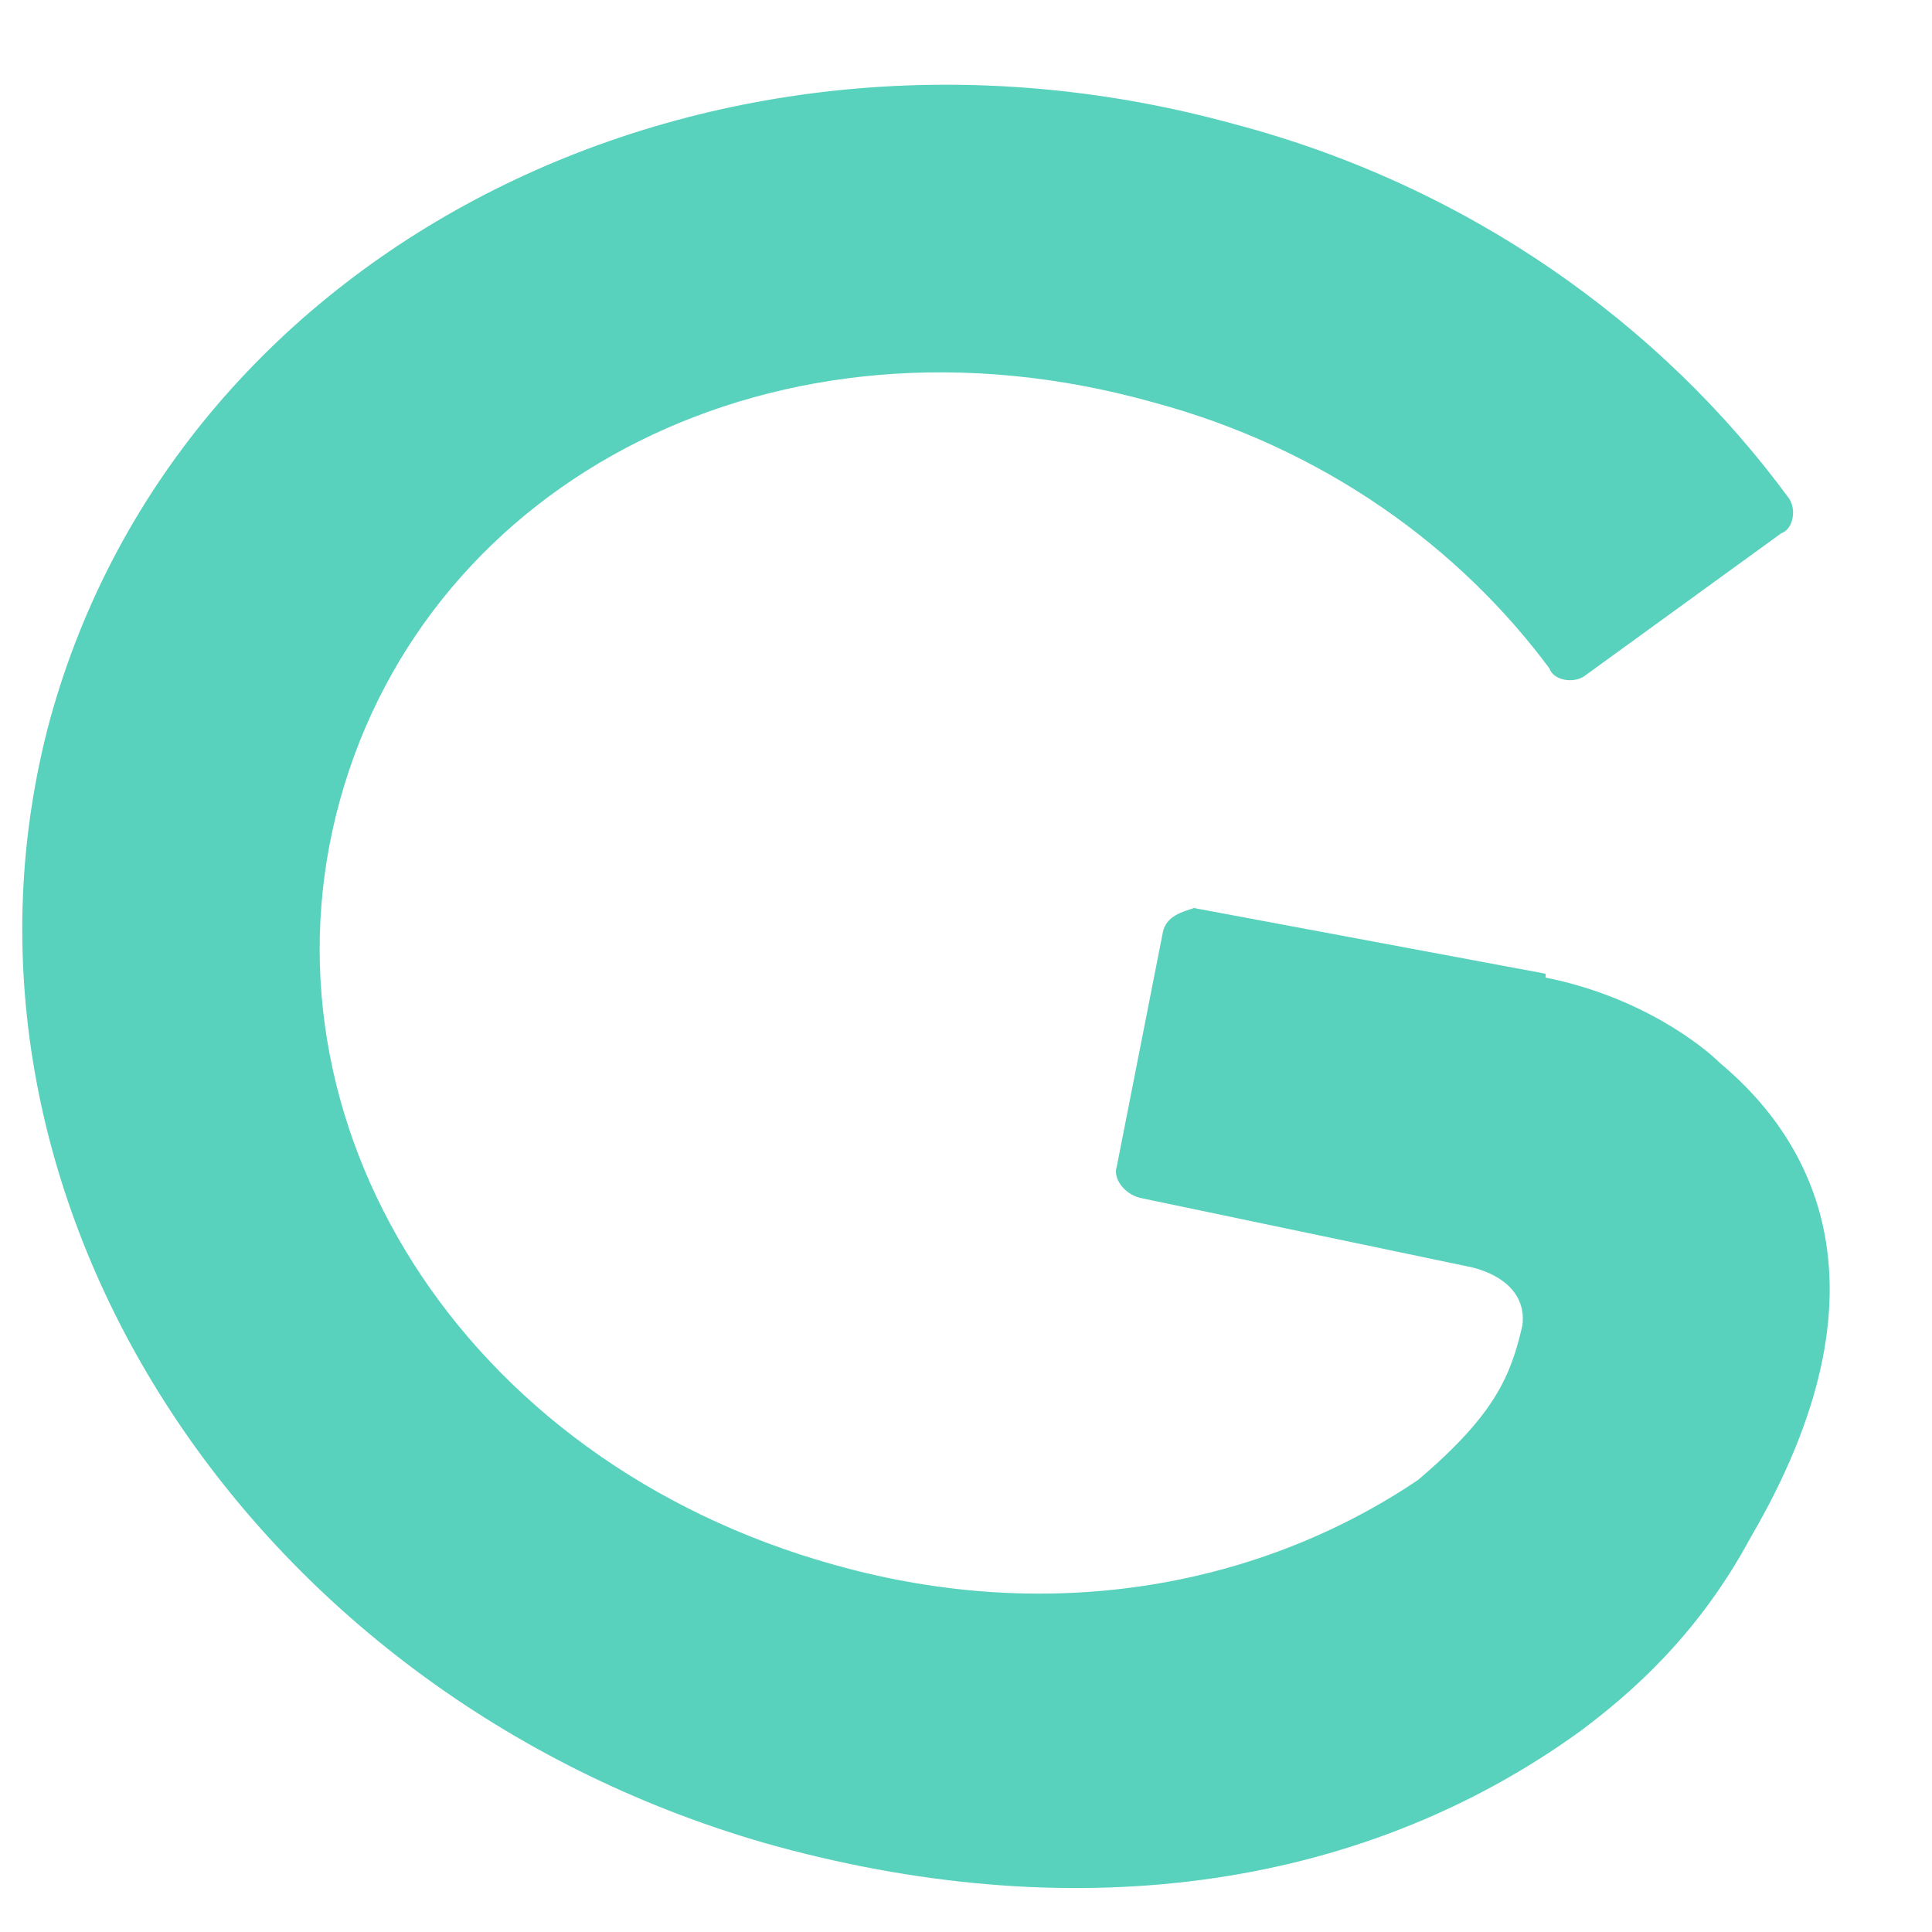 <?xml version="1.0" encoding="UTF-8"?>
<svg id="Calque_1" xmlns="http://www.w3.org/2000/svg" width="50" height="50" version="1.1" viewBox="0 0 50 50">
  <!-- Generator: Adobe Illustrator 29.0.1, SVG Export Plug-In . SVG Version: 2.1.0 Build 192)  -->
  <defs>
    <style>
      .st0 {
        fill: #58d1bd;
        fill-rule: evenodd;
      }
    </style>
  </defs>
  <path class="st0" d="M40,25.3c2.5.5,4.1,1.8,4.5,2.2,2.4,2,4.6,5.8.8,12.3-1.4,2.6-3.2,4.1-4.4,5-5.8,4.2-13.3,5.1-21.1,2.9C6.3,43.8-2,30.8,1.3,18.6,4.7,6.3,18.4-.5,31.9,3.2c6.1,1.6,11.1,5.2,14.4,9.7.2.3.1.8-.2.9l-5.1,3.7c-.3.2-.8.1-.9-.2-2.3-3.1-5.8-5.7-10.3-6.9-9.7-2.7-18.7,2-21,10.3s3.1,17.1,12.8,19.8c5.7,1.6,11.1.5,15.1-2.2,2-1.7,2.4-2.7,2.7-4,.1-.8-.5-1.3-1.3-1.5l-8.6-1.8c-.4-.1-.7-.5-.6-.8l1.2-6.1c.1-.4.5-.5.8-.6l9.1,1.7Z"/>
</svg>